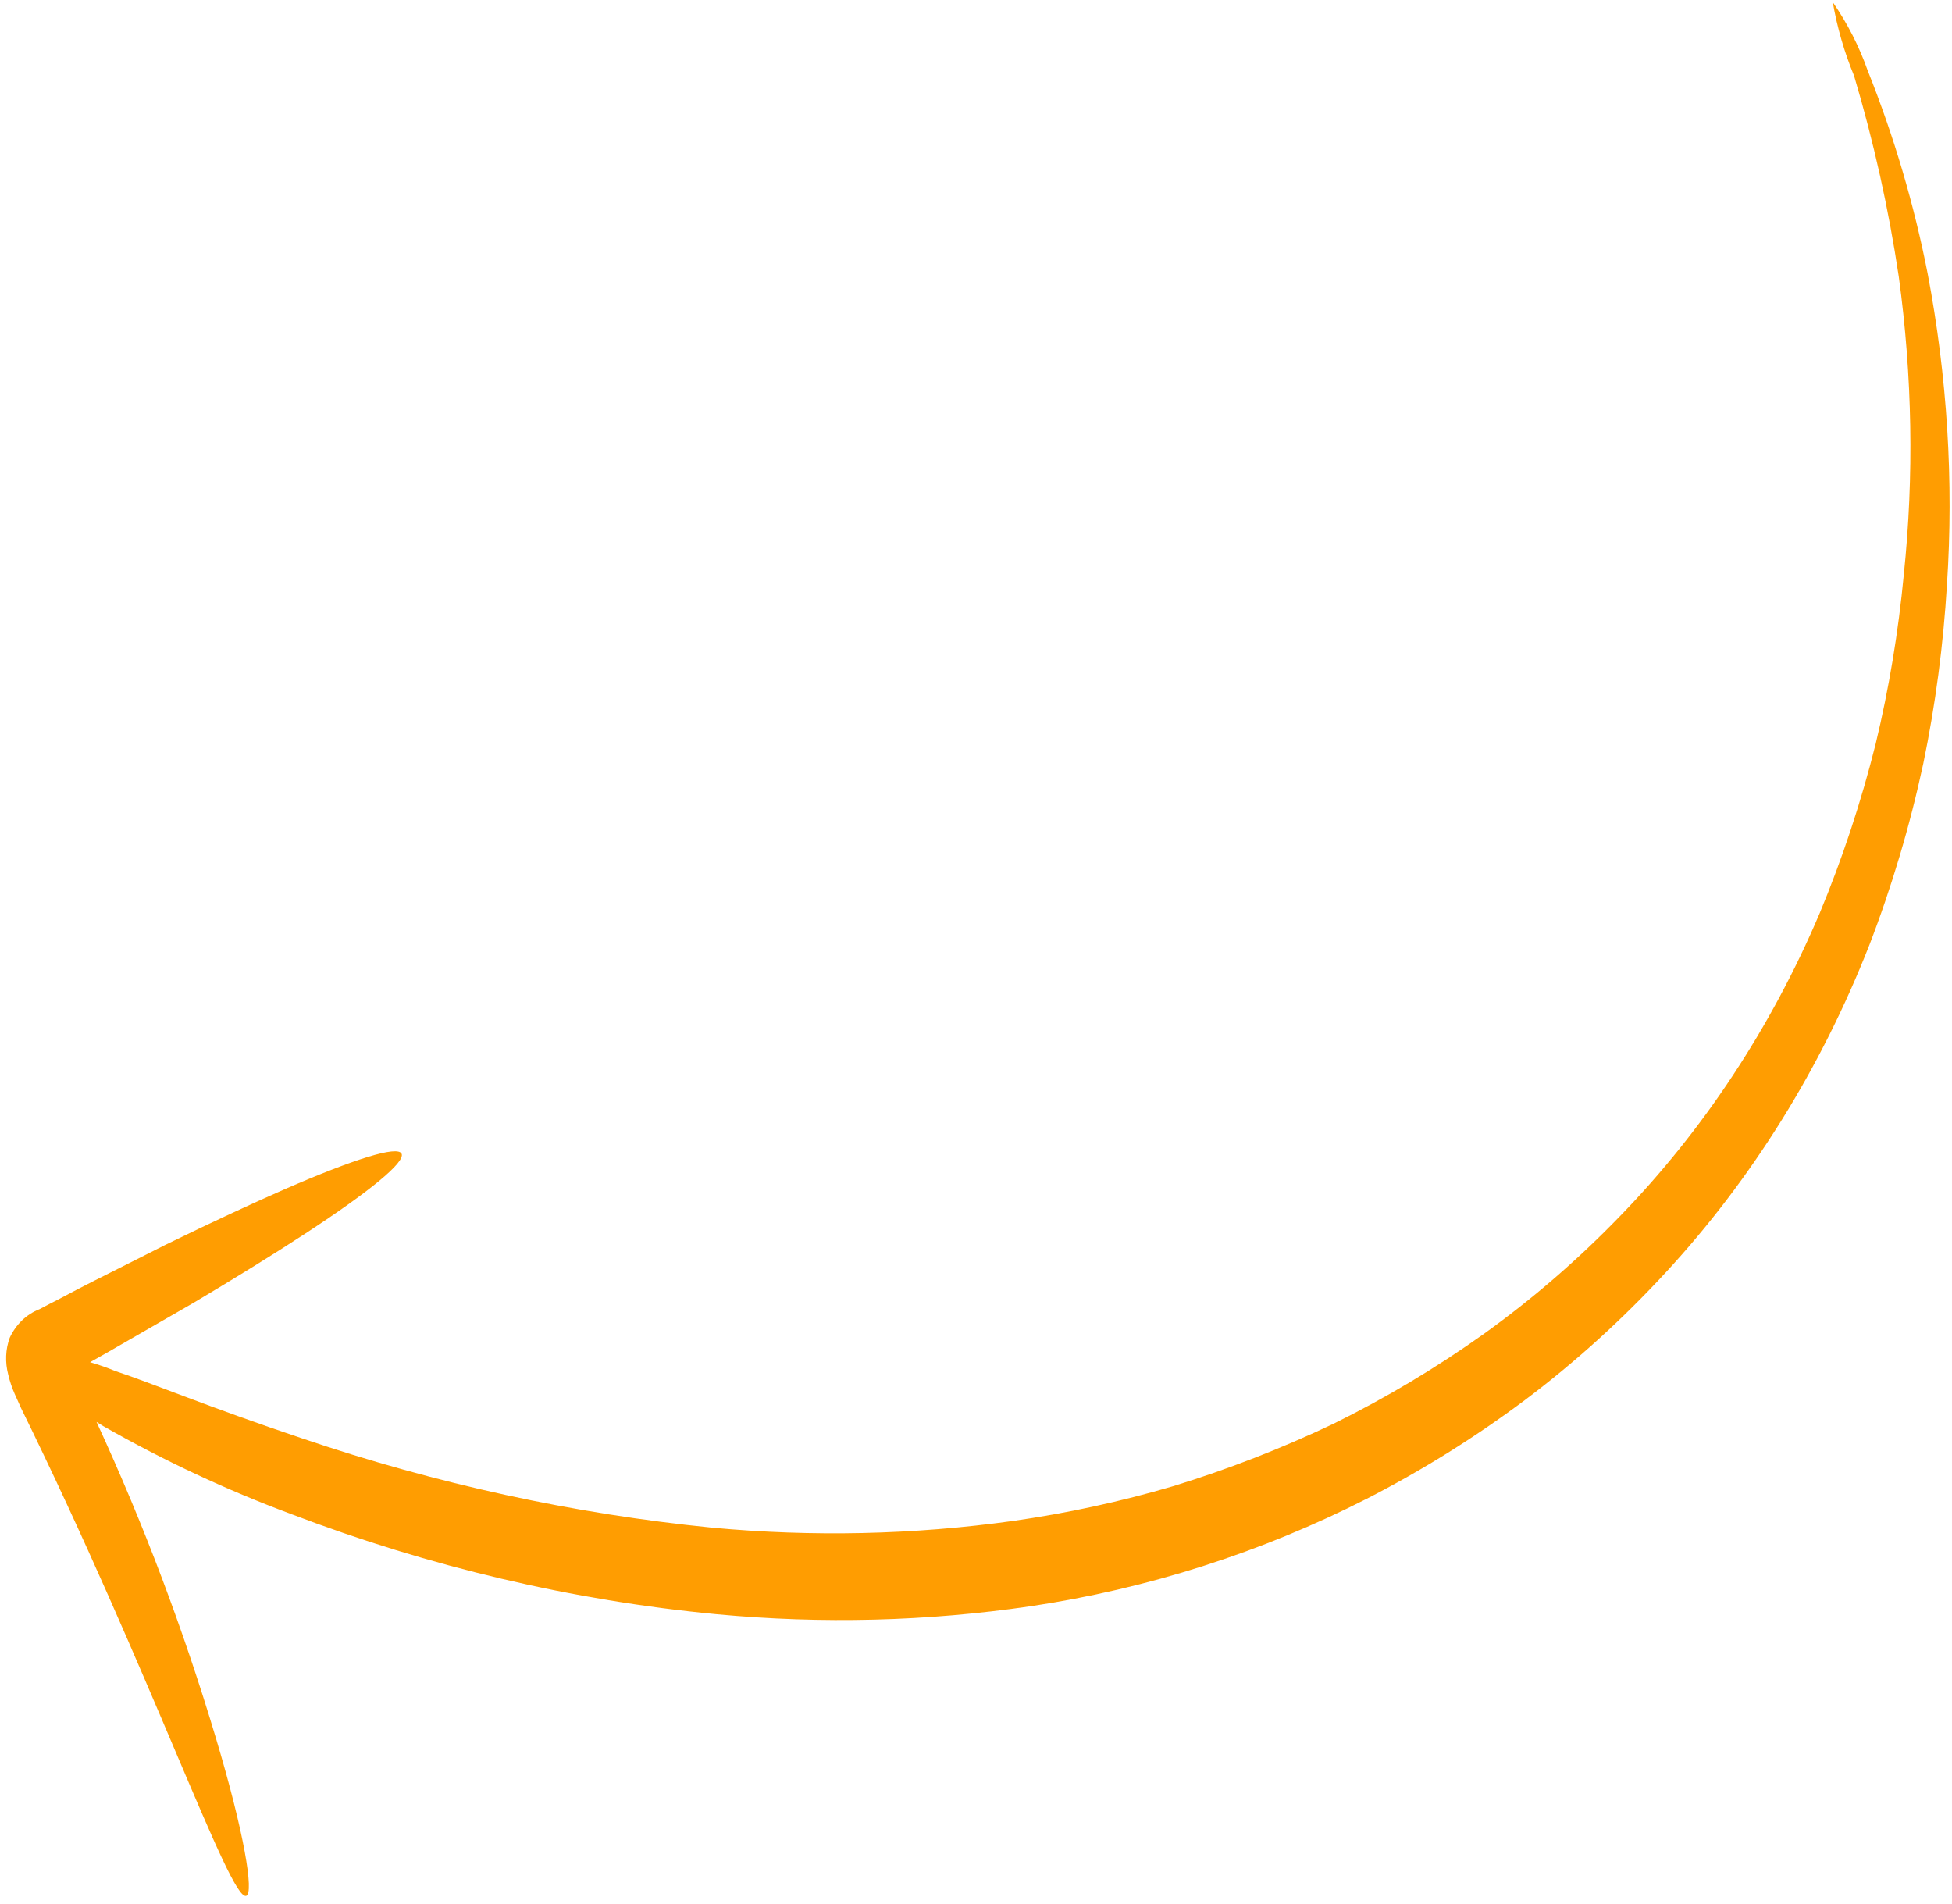 <?xml version="1.0" encoding="UTF-8"?> <svg xmlns="http://www.w3.org/2000/svg" width="160" height="156" viewBox="0 0 160 156" fill="none"><path id="Vector" d="M1.208 114.239C0.98 113.726 0.801 113.191 0.673 112.644C0.407 111.632 0.45 110.574 0.795 109.633C1.301 108.537 2.169 107.703 3.236 107.287C3.772 107.005 4.308 106.722 4.817 106.468C5.839 105.919 6.85 105.394 7.834 104.899C9.836 103.898 11.754 102.924 13.579 102.003C17.247 100.215 20.552 98.674 23.366 97.441C28.985 94.999 32.59 93.852 32.916 94.547C33.242 95.242 30.252 97.668 25.079 101.054C22.493 102.747 19.358 104.685 15.863 106.765C14.086 107.774 12.228 108.872 10.28 109.979C9.339 110.528 8.373 111.079 7.384 111.631C8.094 111.839 8.796 112.085 9.487 112.37C12.383 113.317 17.055 115.298 24.787 117.882C35.778 121.61 47.032 124.06 58.352 125.19C66.605 125.957 74.853 125.776 82.959 124.651C87.424 124.019 91.827 123.065 96.14 121.798C100.633 120.417 105.019 118.712 109.27 116.692C113.571 114.573 117.704 112.104 121.635 109.305C125.61 106.453 129.339 103.229 132.781 99.667C139.618 92.629 145.159 84.231 149.14 74.87C151.008 70.387 152.548 65.733 153.746 60.948C154.836 56.415 155.606 51.778 156.051 47.075C156.89 39.021 156.751 30.815 155.637 22.665C154.807 17.113 153.583 11.613 151.974 6.214C151.171 4.272 150.584 2.245 150.227 0.178C151.424 1.904 152.39 3.798 153.095 5.797C155.248 11.177 156.893 16.75 158.006 22.427C159.612 30.869 160.145 39.438 159.589 47.889C159.292 52.853 158.643 57.761 157.648 62.568C156.551 67.68 155.069 72.661 153.219 77.463C149.268 87.527 143.619 96.607 136.549 104.262C132.991 108.122 129.122 111.628 124.981 114.743C120.881 117.804 116.551 120.504 112.031 122.821C103.376 127.224 94.096 130.191 84.483 131.628C76.006 132.873 67.37 133.093 58.728 132.284C46.925 131.16 35.206 128.401 23.858 124.073C18.58 122.11 13.428 119.699 8.452 116.863L7.913 116.528C11.777 124.908 15.047 133.565 17.692 142.418C20.023 150.197 20.836 155.165 20.179 155.364C18.845 155.812 12.359 137.028 1.723 115.387L1.208 114.239Z" fill="#FF9D01"></path></svg> 